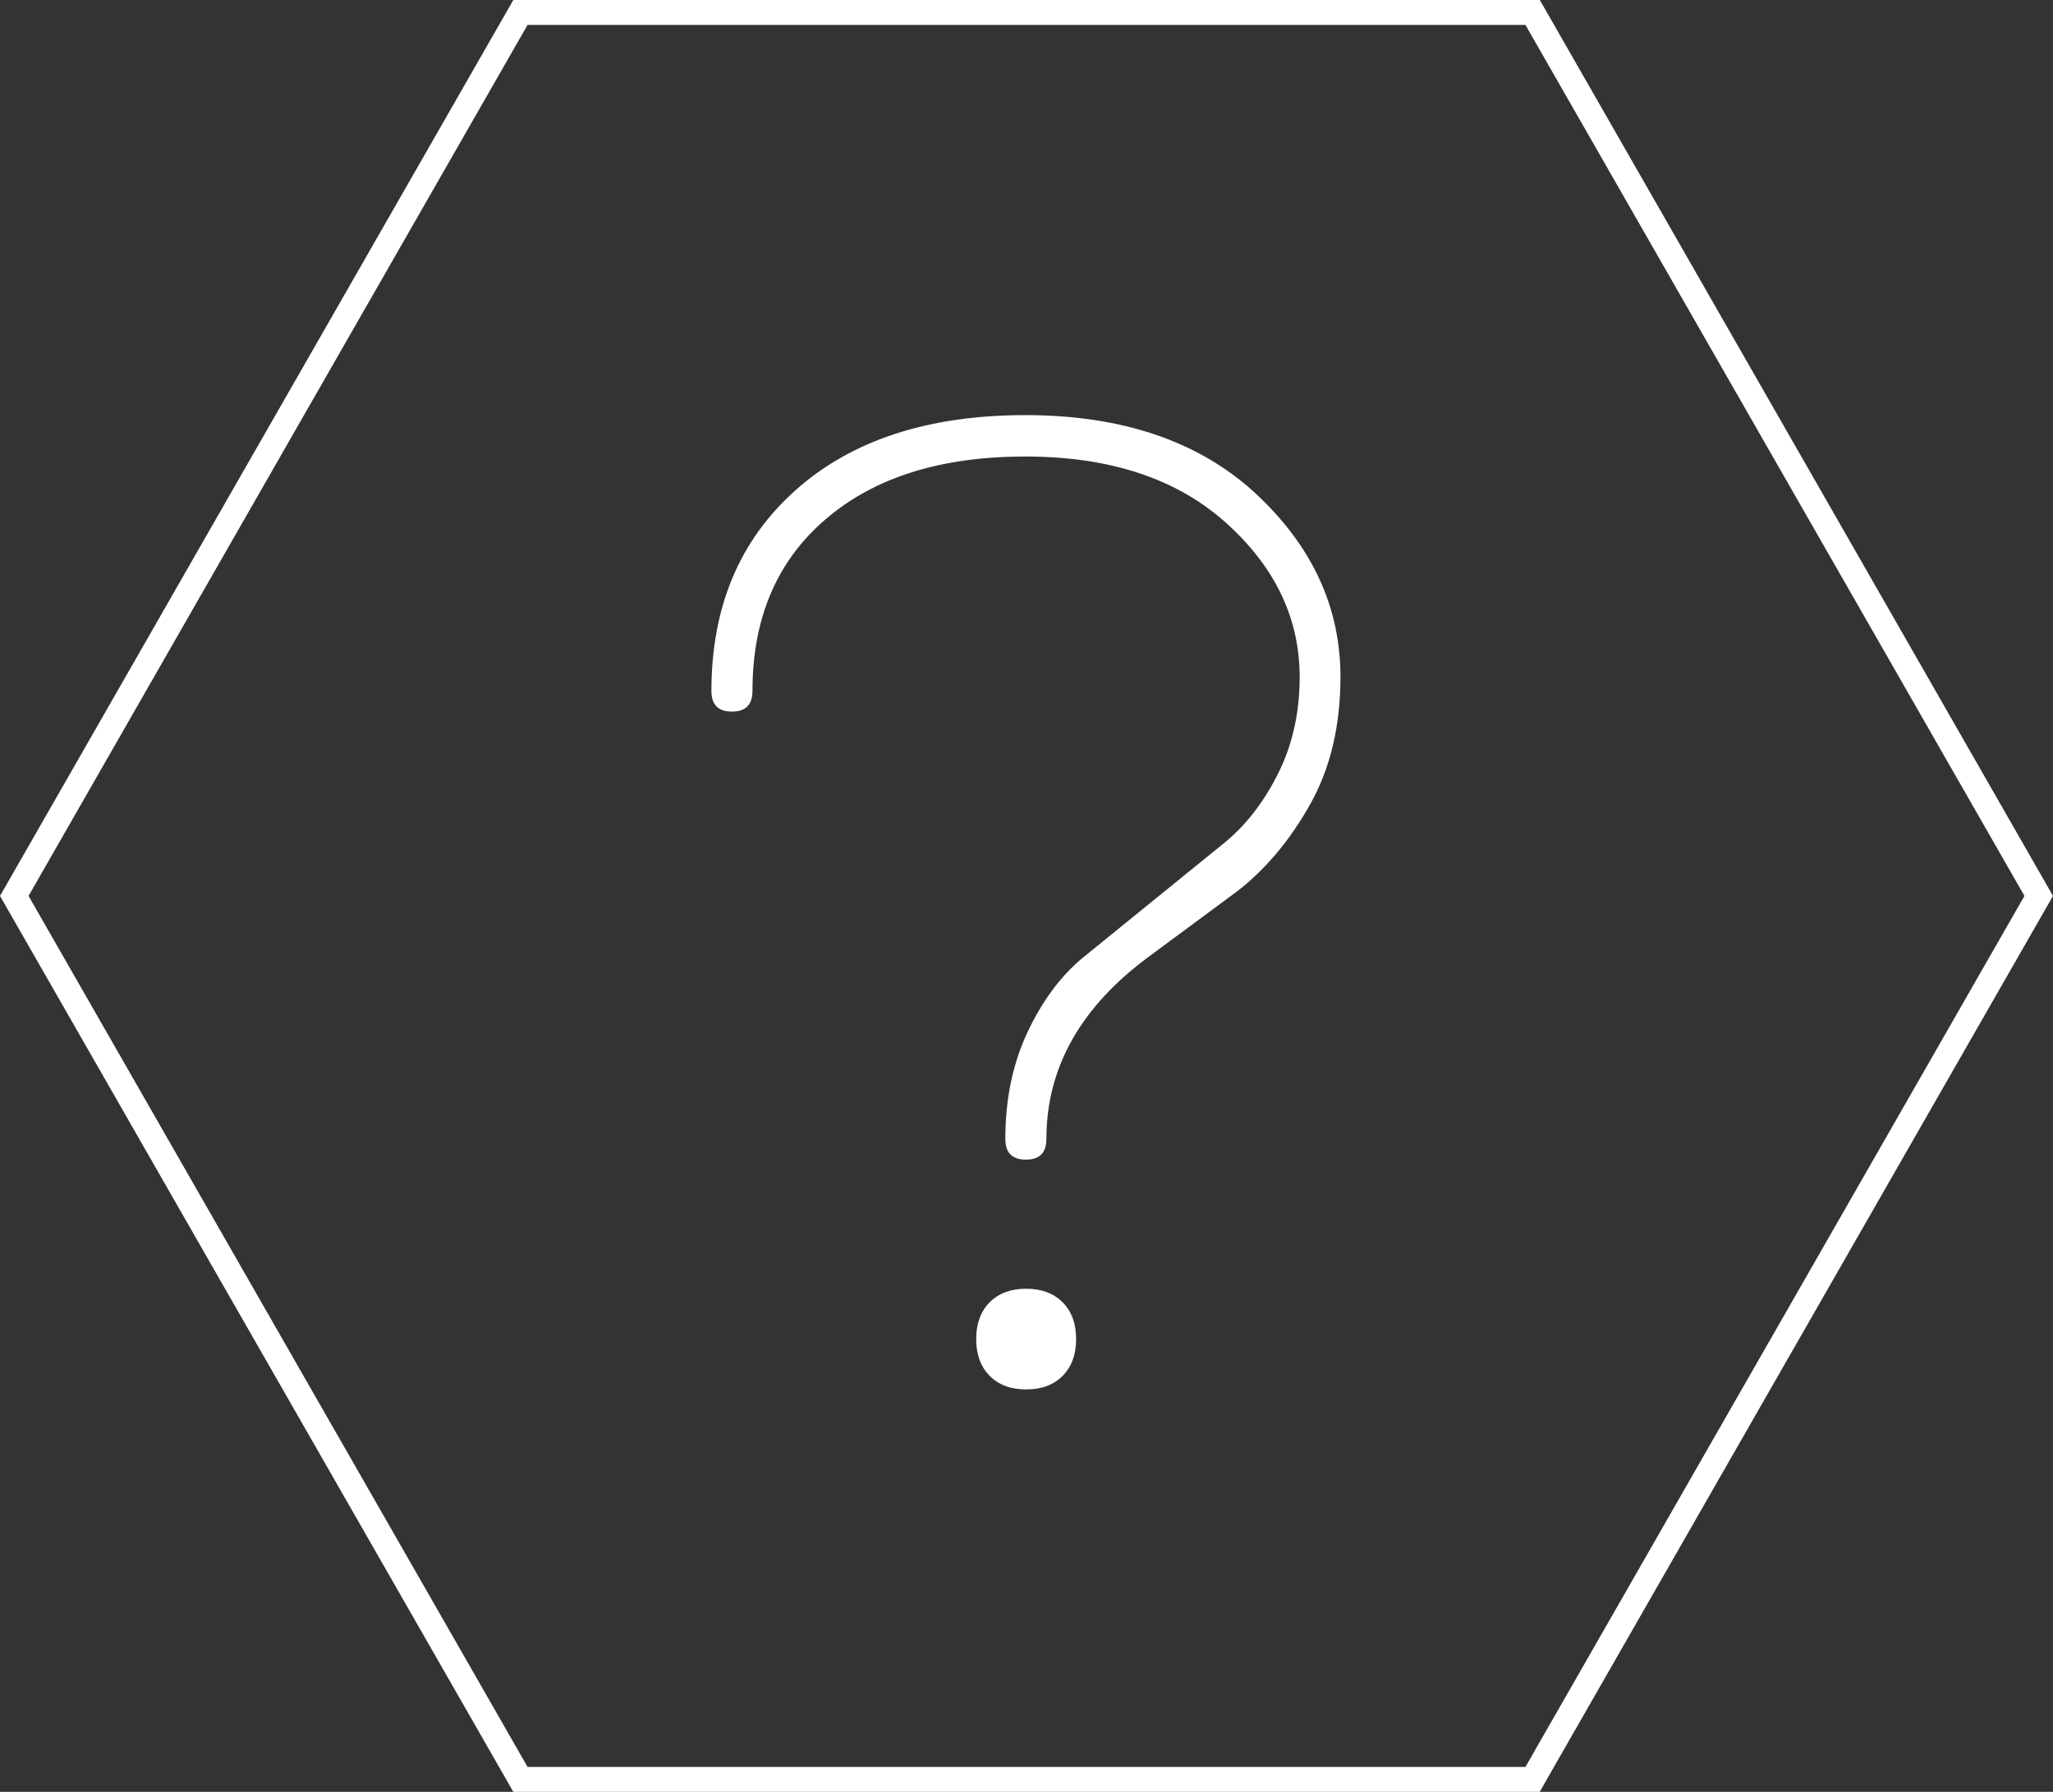 <?xml version="1.0" encoding="UTF-8"?> <svg xmlns="http://www.w3.org/2000/svg" width="55" height="48" viewBox="0 0 55 48" fill="none"><rect x="0" y="0" width="55" height="48" fill="#333333" stroke="none"/><g clip-path="url(#clip0_835_3041)"><path d="M41.252 48H13.752L0 24L0.096 23.833L13.752 0H41.252L55 24L54.904 24.167L41.248 48H41.252ZM14.133 47.332H40.867L54.235 24L40.867 0.668H14.133L0.765 24L14.133 47.332Z" fill="white"></path><path d="M33.648 13.227C32.131 11.825 30.074 11.12 27.47 11.12C24.866 11.12 22.815 11.791 21.311 13.133C19.807 14.475 19.059 16.268 19.059 18.508C19.059 18.879 19.241 19.062 19.608 19.062C19.976 19.062 20.159 18.879 20.159 18.508C20.159 16.562 20.811 15.029 22.12 13.908C23.428 12.786 25.211 12.229 27.47 12.229C29.729 12.229 31.521 12.819 32.84 14.001C34.159 15.183 34.818 16.562 34.818 18.137C34.818 19.099 34.622 19.967 34.231 20.741C33.84 21.516 33.35 22.14 32.764 22.608L28.987 25.672C28.401 26.166 27.91 26.831 27.52 27.665C27.129 28.503 26.933 29.451 26.933 30.51C26.933 30.88 27.116 31.064 27.483 31.064C27.851 31.064 28.033 30.88 28.033 30.51C28.033 28.59 28.961 26.951 30.819 25.596L33.165 23.86C33.92 23.269 34.569 22.494 35.106 21.533C35.643 20.571 35.911 19.439 35.911 18.134C35.911 16.261 35.152 14.626 33.639 13.22L33.648 13.227Z" fill="white"></path><path d="M27.491 34.523C27.08 34.523 26.755 34.643 26.513 34.886C26.272 35.13 26.152 35.457 26.152 35.871C26.152 36.285 26.272 36.612 26.513 36.856C26.755 37.1 27.08 37.22 27.491 37.22C27.901 37.22 28.226 37.1 28.468 36.856C28.71 36.612 28.829 36.285 28.829 35.871C28.829 35.457 28.71 35.13 28.468 34.886C28.226 34.643 27.901 34.523 27.491 34.523Z" fill="white"></path></g><defs><clipPath id="clip0_835_3041"><rect width="55" height="48" fill="white"></rect></clipPath></defs></svg> 